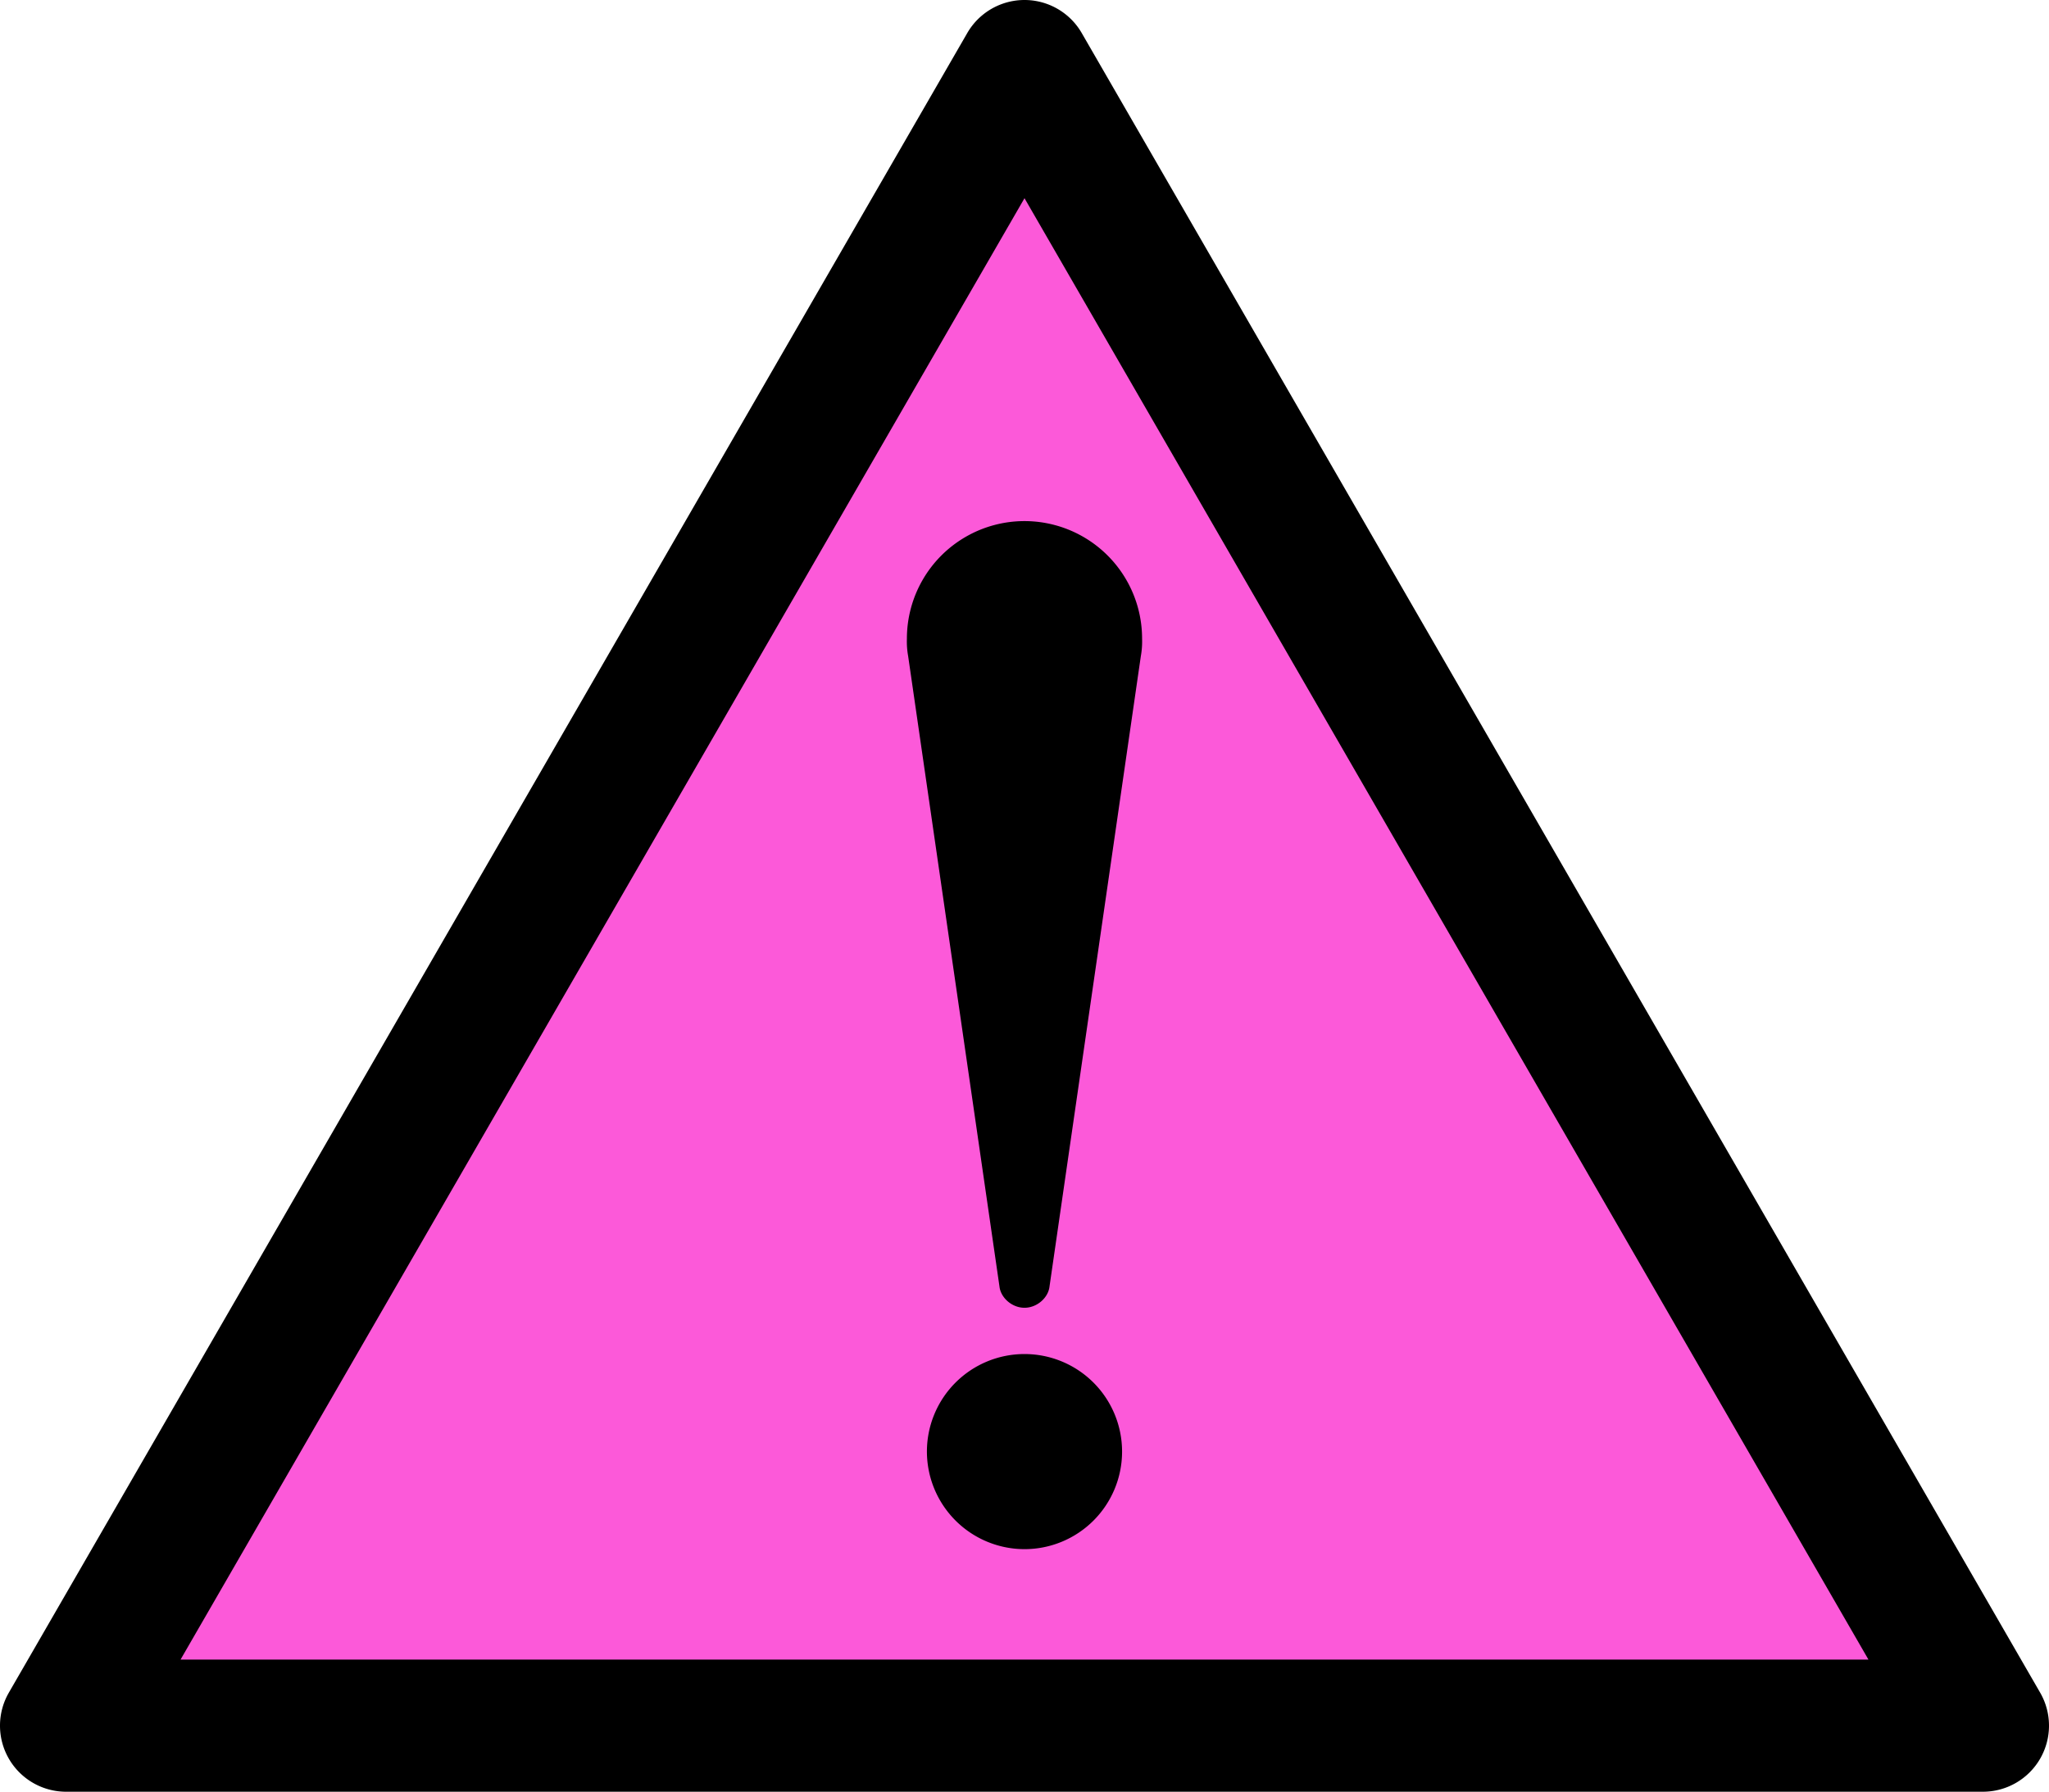 <svg id="レイヤー_1" data-name="レイヤー 1" xmlns="http://www.w3.org/2000/svg" viewBox="0 0 1580 1381.974"><polygon points="789.999 50.959 50.958 1331.016 1529.041 1331.016 789.999 50.959" fill="#fc59d9"/><path d="M1539.041,1390.987H60.959a50.959,50.959,0,0,1-44.131-76.438L755.868,34.492a50.958,50.958,0,0,1,88.262,0l739.041,1280.056a50.959,50.959,0,0,1-44.131,76.438ZM149.222,1289.069H1450.778L799.999,161.89Z" transform="translate(-10 -9.013)"/><path d="M780.701,1001.308l-70.419-486.186a63.63,63.63,0,0,1-.965-13.505,90.677,90.677,0,1,1,181.354,0,63.792,63.792,0,0,1-.963,13.505l-70.422,486.186c-.963,8.681-9.644,16.397-19.291,16.397C790.348,1017.706,781.666,1009.99,780.701,1001.308Zm-55.95,127.333a75.243,75.243,0,1,1,75.244,75.244A75.34,75.34,0,0,1,724.751,1128.641Z" transform="translate(-10 -9.013)"/></svg>